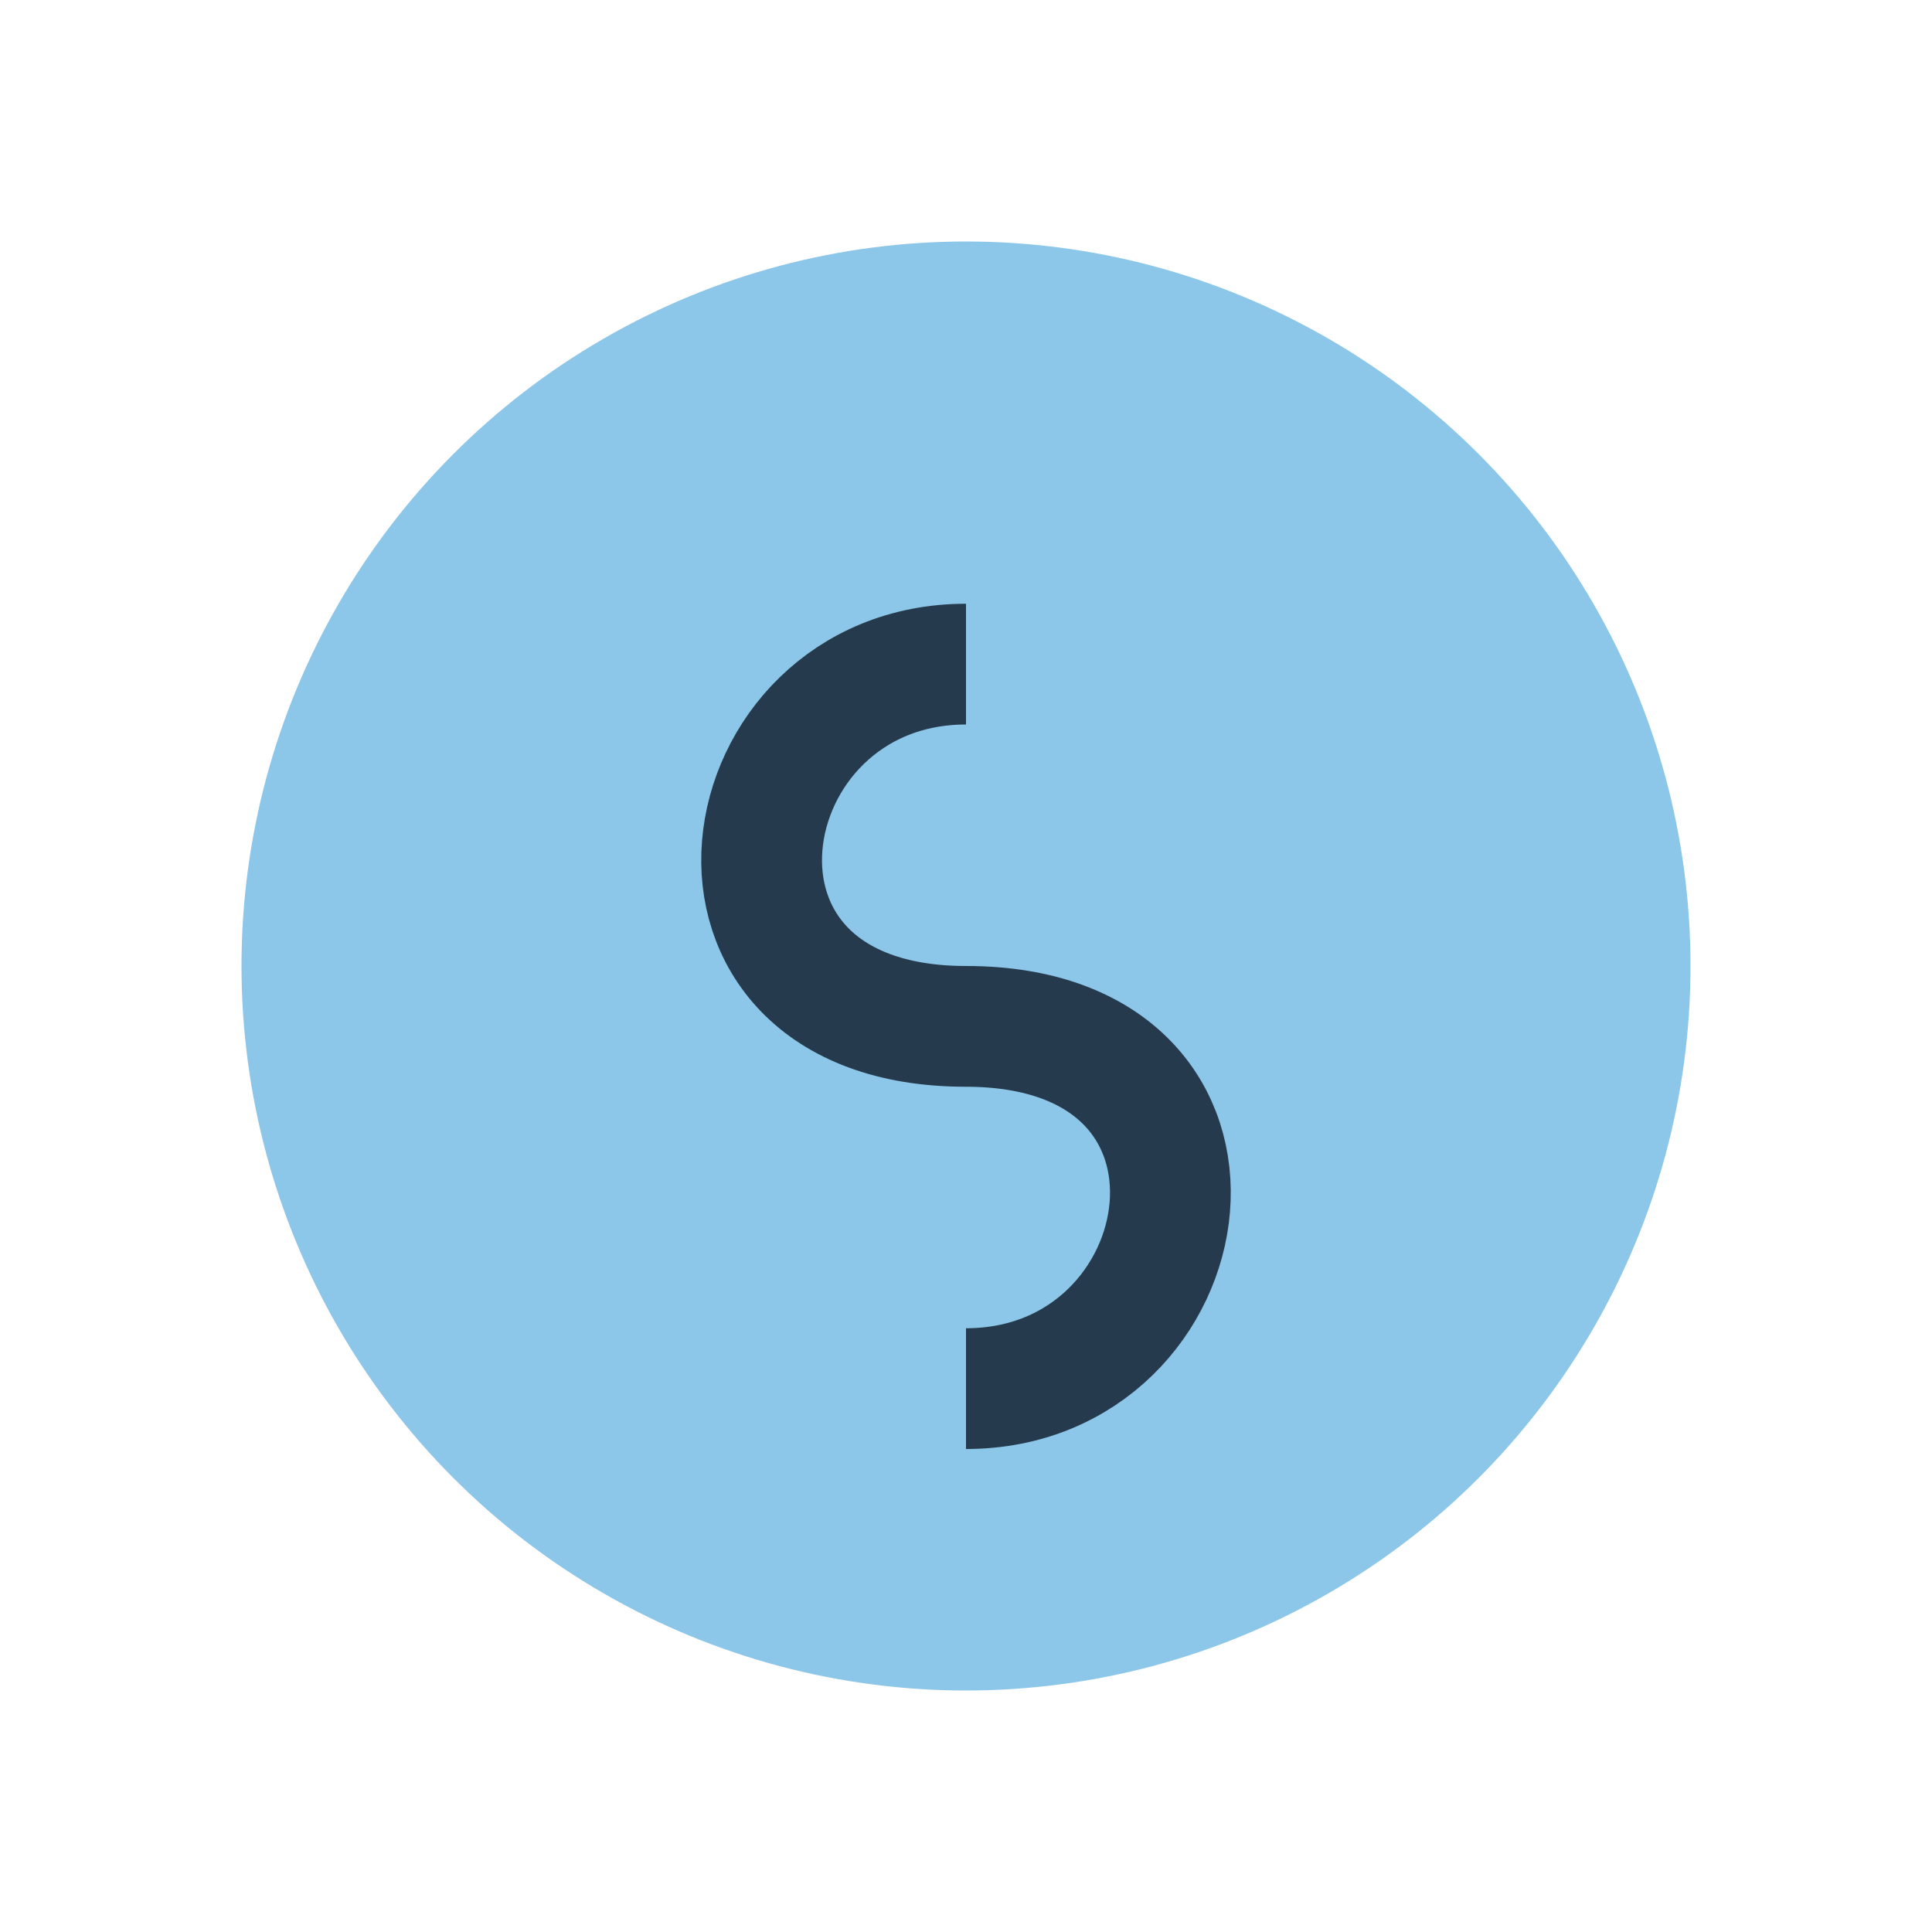 <?xml version="1.0" encoding="UTF-8"?>
<svg xmlns="http://www.w3.org/2000/svg" width="32" height="32" viewBox="0 0 32 32"><circle cx="16" cy="16" r="12" fill="#8CC6E8"/><path d="M16 11c-4 0-5 6 0 6s4 6 0 6" stroke="#263A4D" stroke-width="2" fill="none"/></svg>